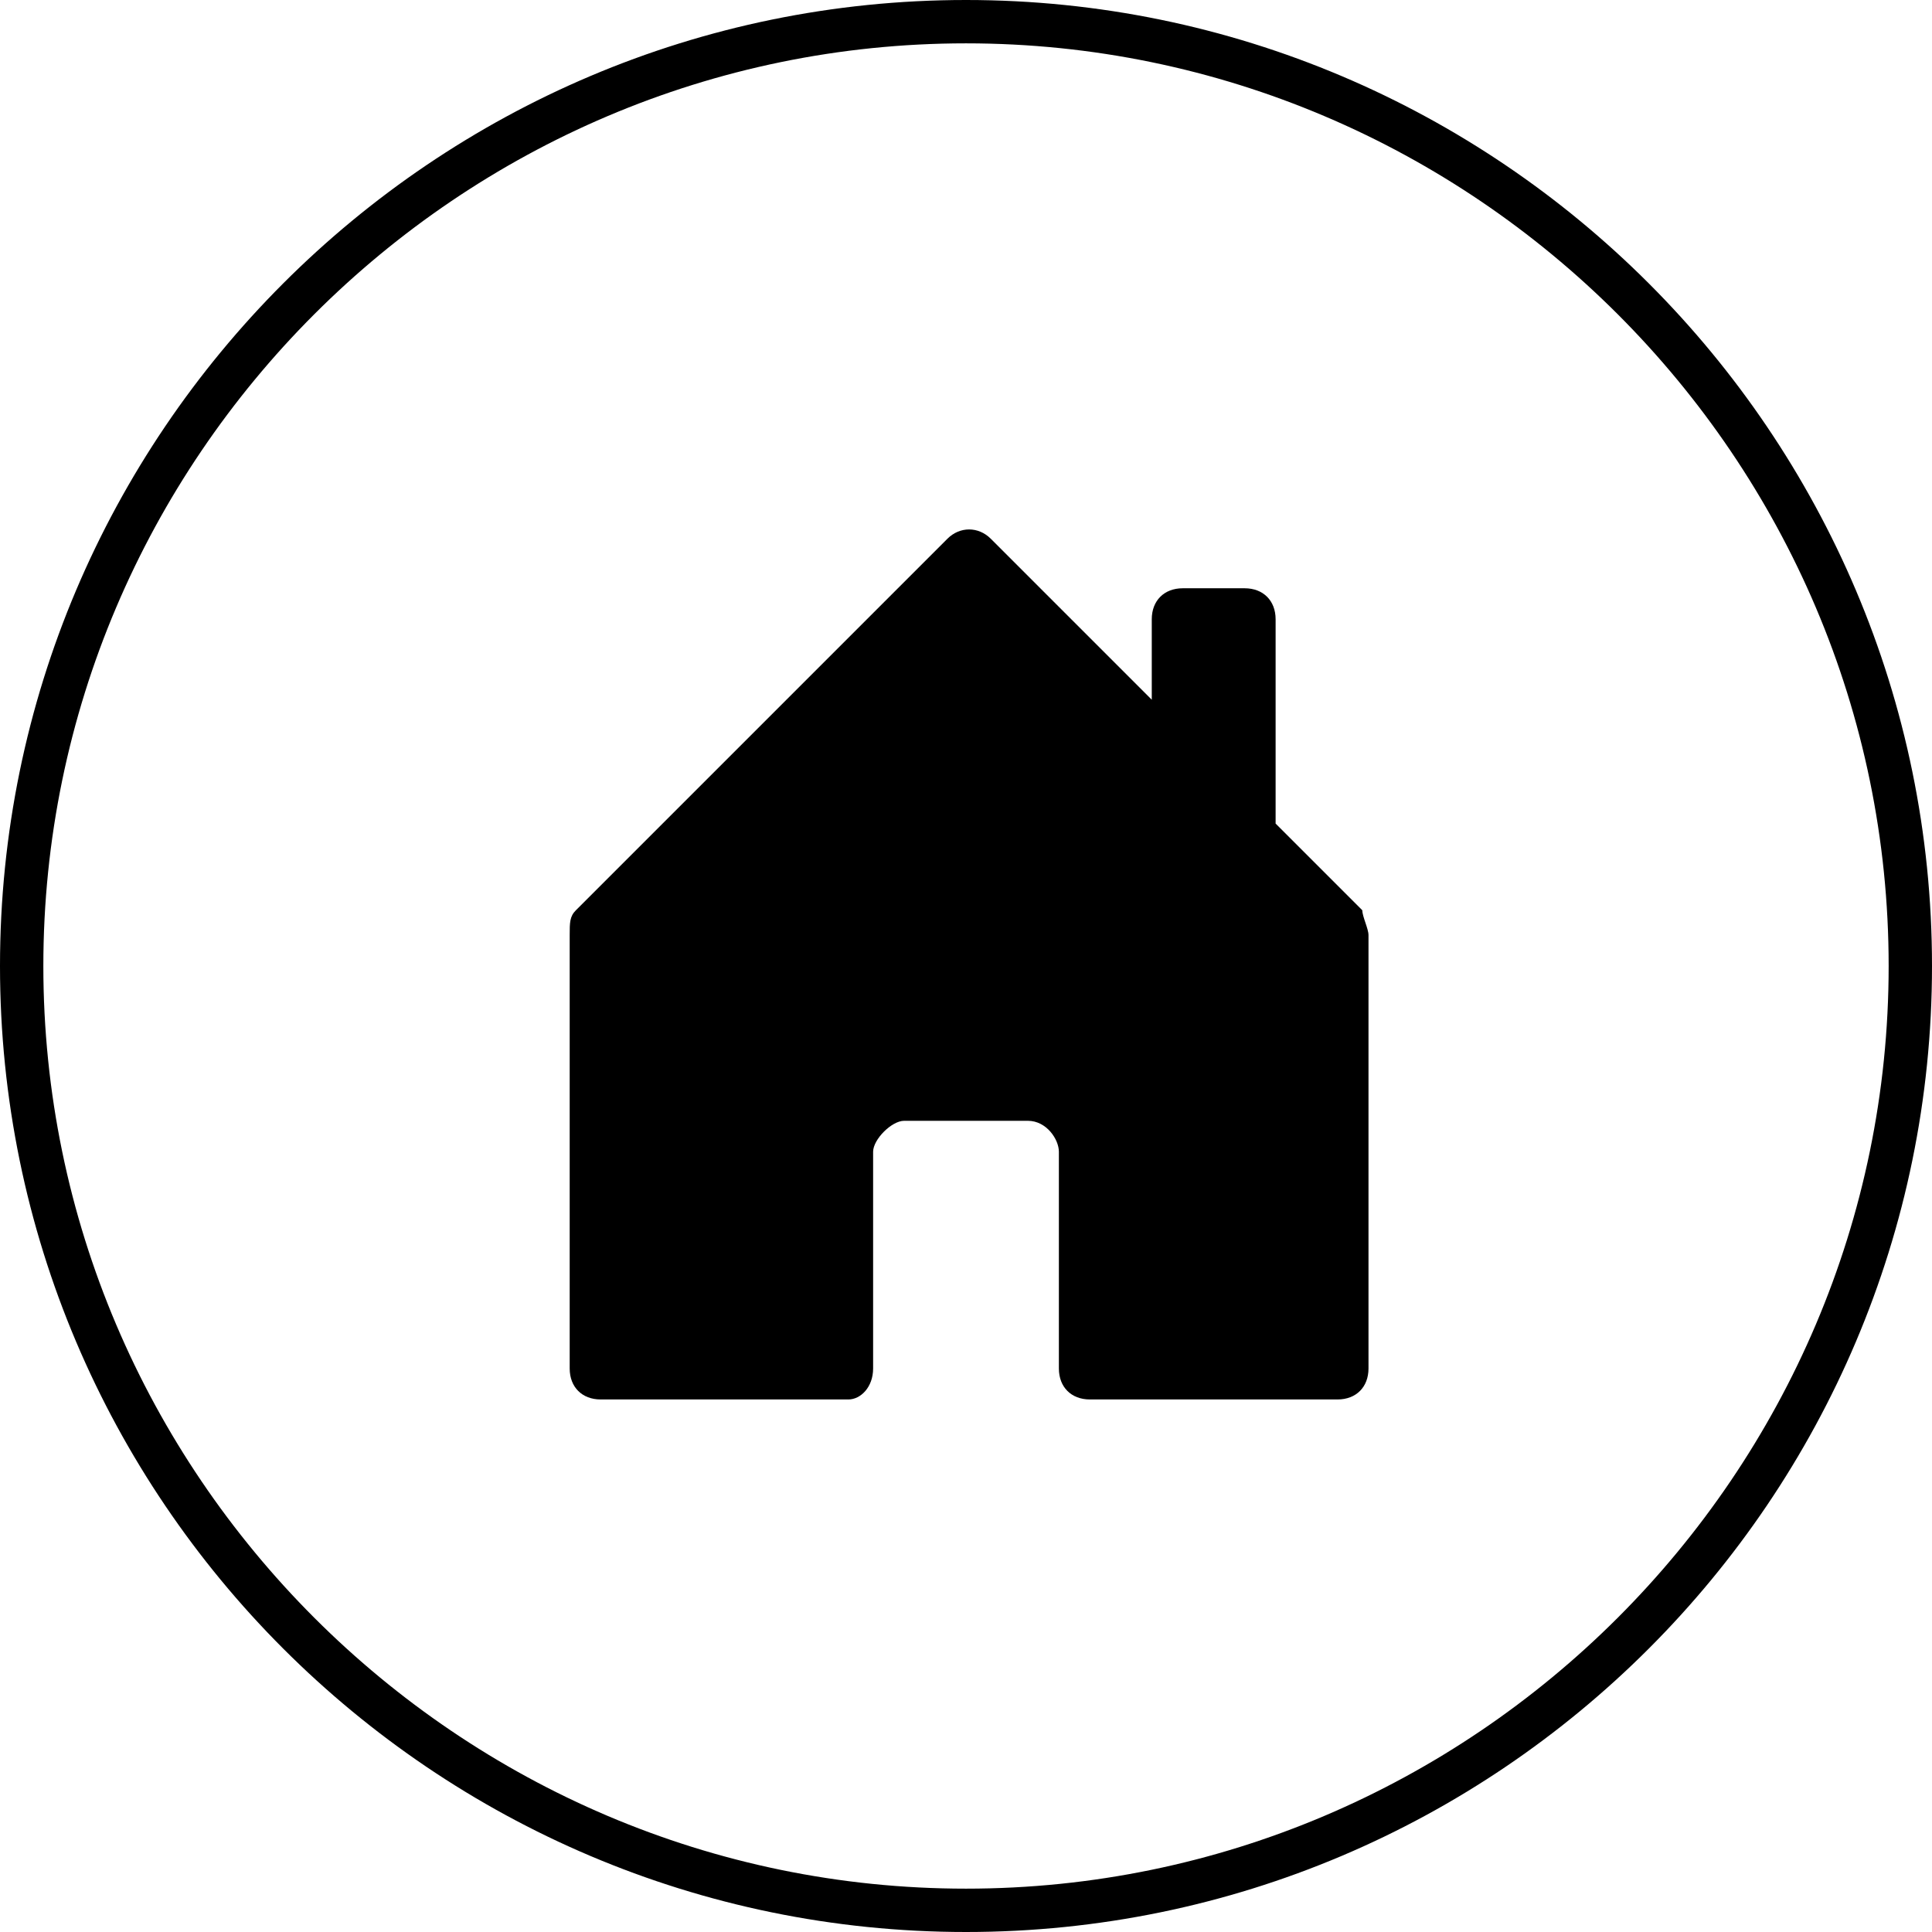 <?xml version="1.0" encoding="utf-8"?>
<!-- Generator: Adobe Illustrator 24.0.2, SVG Export Plug-In . SVG Version: 6.00 Build 0)  -->
<svg version="1.1" id="Capa_1" xmlns="http://www.w3.org/2000/svg" xmlns:xlink="http://www.w3.org/1999/xlink" x="0px" y="0px"
	 viewBox="0 0 31.2 31.2" style="enable-background:new 0 0 31.2 31.2;" xml:space="preserve">
<path d="M14.1,22.1v-3.5c0-0.2,0.3-0.5,0.5-0.5h2c0.3,0,0.5,0.3,0.5,0.5v3.5c0,0.3,0.2,0.5,0.5,0.5h4c0.3,0,0.5-0.2,0.5-0.5v-7
	c0-0.1-0.1-0.3-0.1-0.4l-1.4-1.4v-3.3c0-0.3-0.2-0.5-0.5-0.5h-1c-0.3,0-0.5,0.2-0.5,0.5v1.3l-2.6-2.6c-0.2-0.2-0.5-0.2-0.7,0
	c0,0,0,0,0,0l-6,6c-0.1,0.1-0.1,0.2-0.1,0.4v7c0,0.3,0.2,0.5,0.5,0.5h4C13.9,22.6,14.1,22.4,14.1,22.1z"/>
<g>
	<path d="M15.6,0.7c8.2,0,14.9,6.7,14.9,14.9s-6.7,14.9-14.9,14.9S0.7,23.8,0.7,15.6S7.4,0.7,15.6,0.7 M15.6,0C7,0,0,7,0,15.6
		s7,15.6,15.6,15.6s15.6-7,15.6-15.6S24.2,0,15.6,0L15.6,0z"/>
</g>
</svg>

